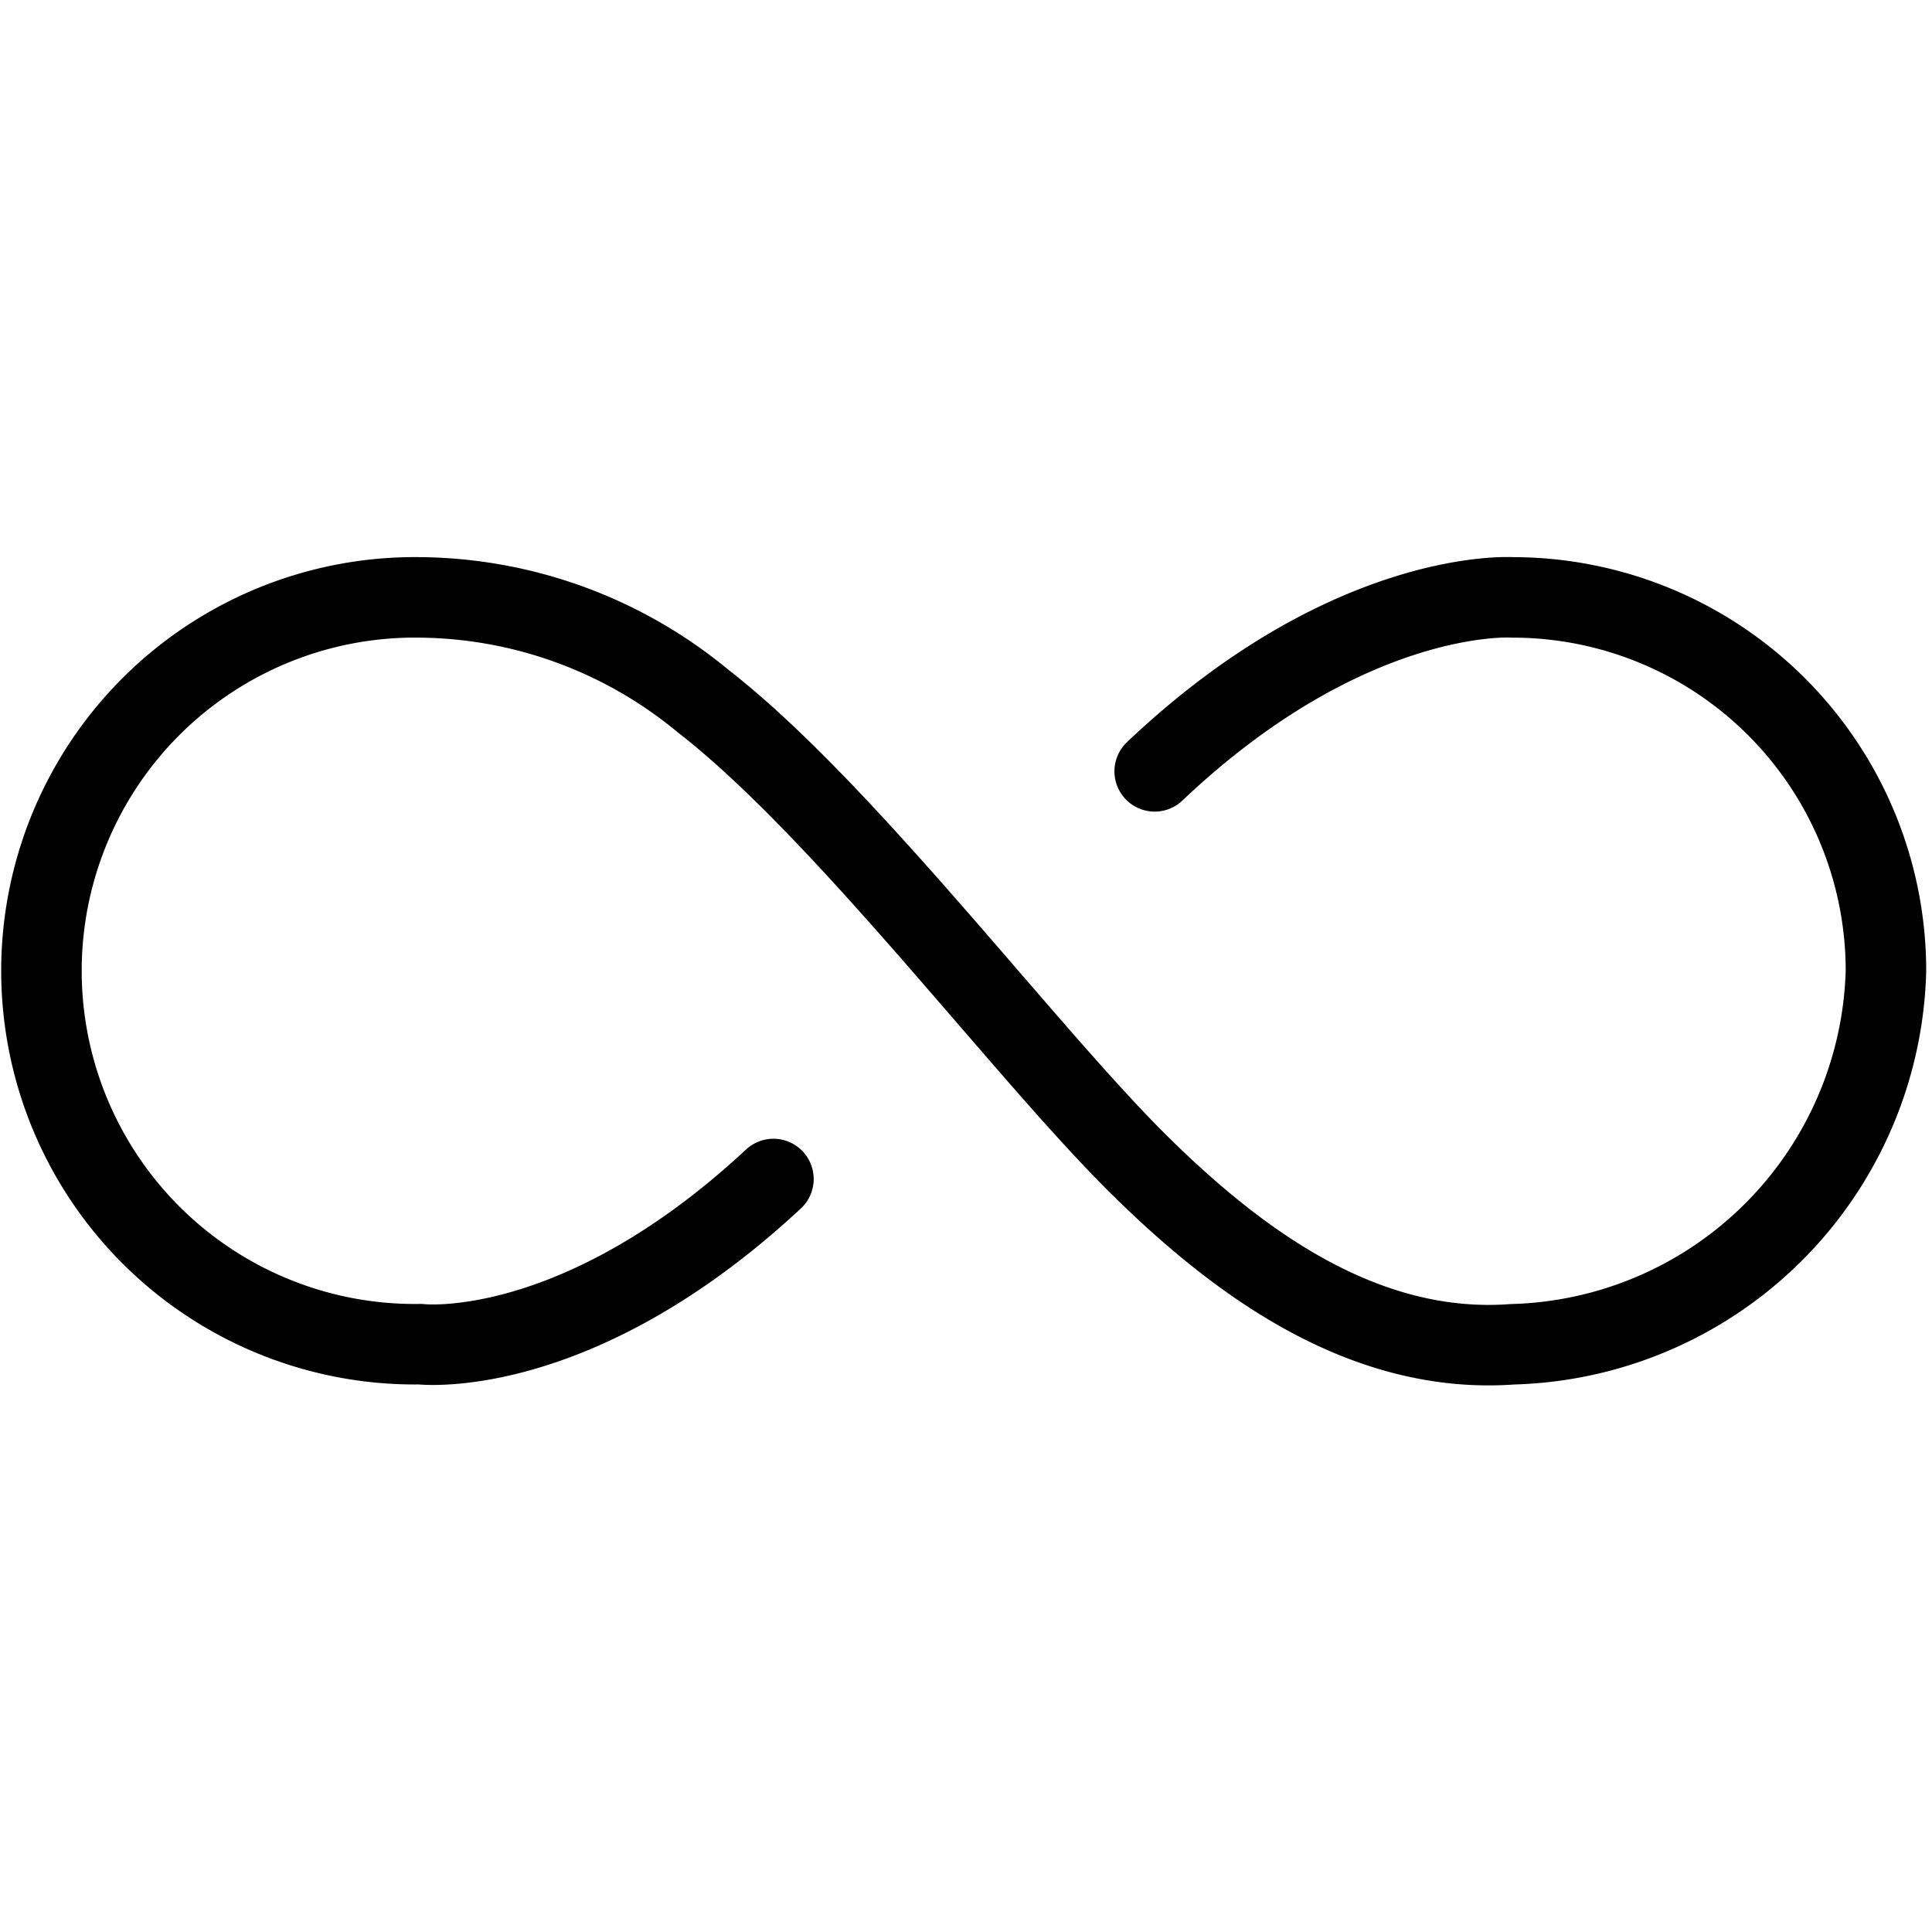 <?xml version="1.0" ?><svg height="24" viewBox="0 0 24 24" width="24" xmlns="http://www.w3.org/2000/svg"><title/><g data-name="Layer 2" id="Layer_2"><g data-name="Layer 1" id="Layer_1-2"><path d="M14.344,9.582c2.422-2.297,4.445-2.161,4.445-2.161a4.639,4.639,0,0,1,4.639,4.639,4.769,4.769,0,0,1-4.639,4.639c-1.851.136-3.414-1.02-4.633-2.224-1.431-1.413-3.668-4.405-5.423-5.767A5.591,5.591,0,0,0,5.222,7.421a4.639,4.639,0,1,0,0,9.277s1.933.23,4.386-2.052" fill="none" stroke="#000" stroke-linecap="round" stroke-linejoin="round"/></g><g data-name="Layer 2" id="Layer_2-2"><rect fill="none" height="24" width="24"/></g></g></svg>